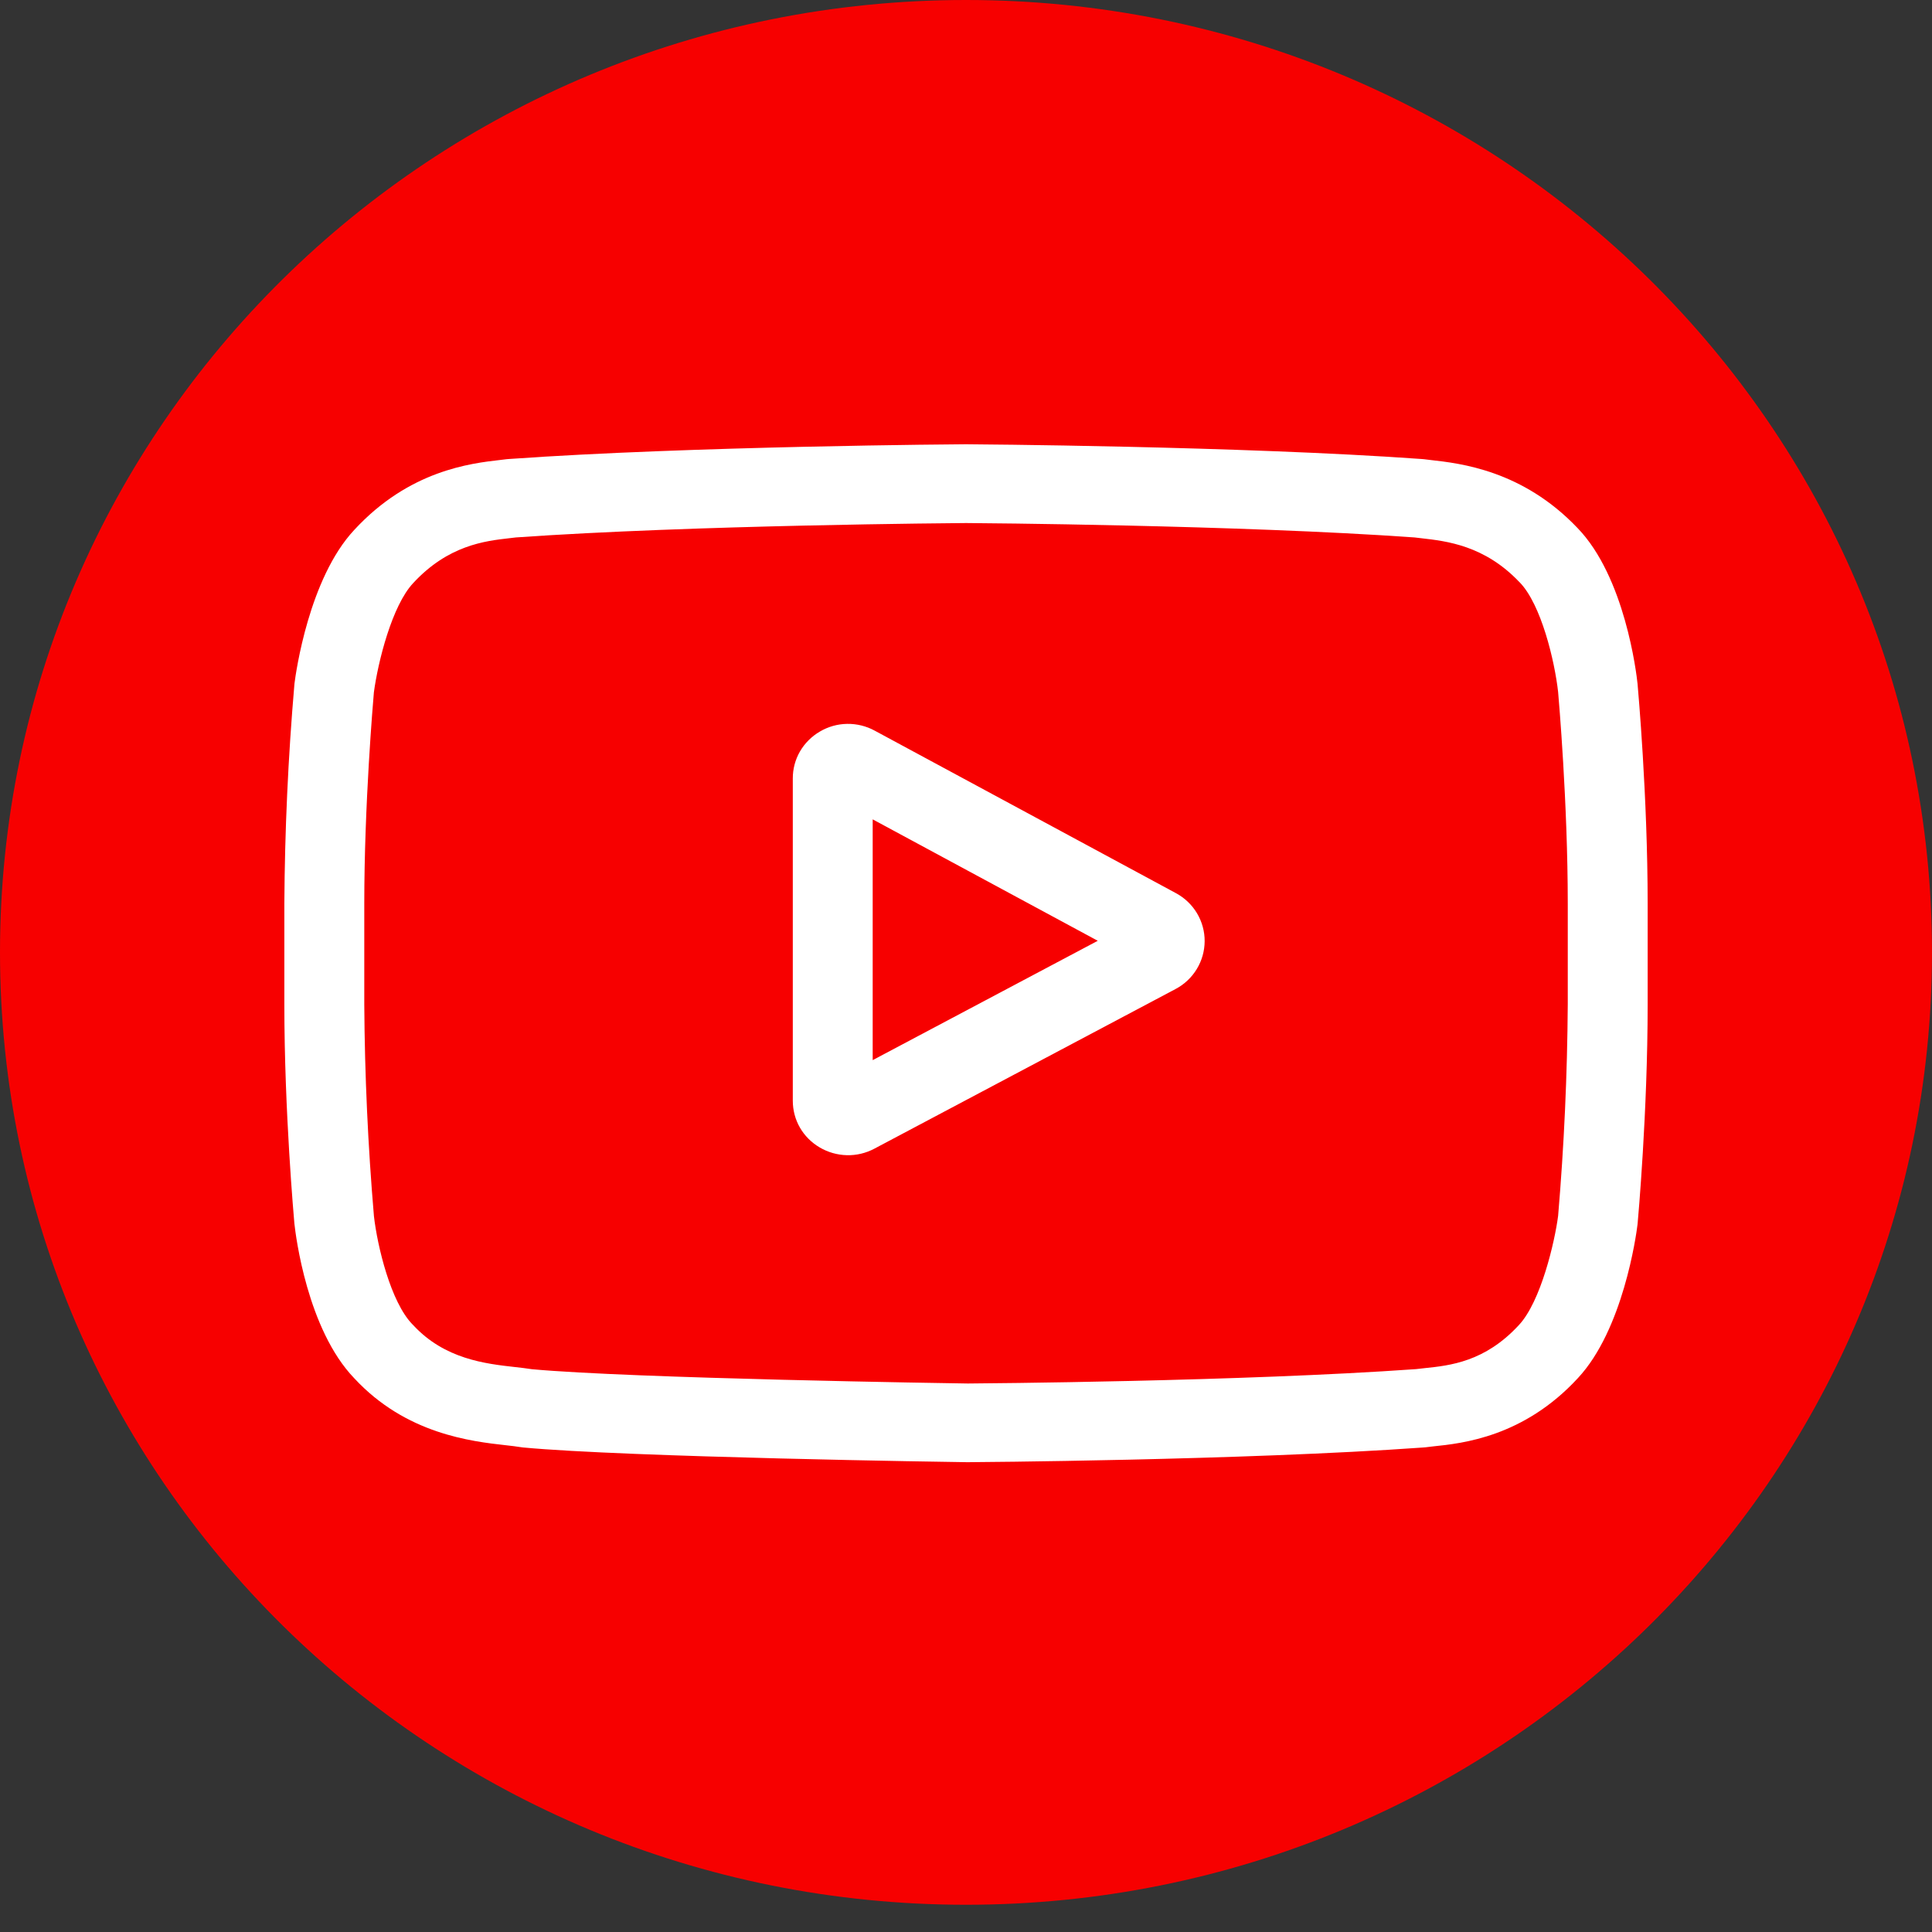 <svg width="40" height="40" viewBox="0 0 40 40" fill="none" xmlns="http://www.w3.org/2000/svg">
<rect x="0" y="0" width="40" height="40" fill="#333333" stroke="none"/>
<path d="M20 39.436C31.046 39.436 40 30.608 40 19.718C40 8.828 31.046 0 20 0C8.954 0 0 8.828 0 19.718C0 30.608 8.954 39.436 20 39.436Z" fill="#F70000"/>
<path d="M24.345 18.491L18.109 15.127C17.935 15.032 17.738 14.984 17.539 14.987C17.34 14.99 17.145 15.045 16.975 15.146C16.803 15.246 16.661 15.388 16.562 15.559C16.464 15.729 16.413 15.922 16.414 16.119V22.788C16.414 23.189 16.622 23.552 16.972 23.757C17.142 23.857 17.335 23.912 17.533 23.917C17.731 23.922 17.927 23.875 18.101 23.783L24.338 20.477C24.52 20.381 24.672 20.238 24.778 20.063C24.884 19.889 24.94 19.689 24.941 19.486C24.942 19.282 24.887 19.083 24.782 18.907C24.677 18.732 24.526 18.588 24.345 18.491ZM18.068 21.949V16.964L22.728 19.478L18.068 21.949Z" fill="white"/>
<path d="M33.905 14.173L33.904 14.16C33.881 13.936 33.642 11.944 32.66 10.931C31.524 9.738 30.237 9.593 29.618 9.524C29.571 9.519 29.525 9.513 29.478 9.507L29.428 9.503C25.697 9.235 20.062 9.198 20.005 9.198H19.995C19.939 9.198 14.304 9.235 10.539 9.503L10.489 9.507L10.357 9.523C9.745 9.593 8.471 9.738 7.333 10.973C6.397 11.976 6.126 13.925 6.098 14.143L6.095 14.172C5.965 15.681 5.896 17.196 5.887 18.711V20.793C5.887 23.021 6.087 25.239 6.095 25.333L6.097 25.348C6.121 25.568 6.359 27.523 7.336 28.537C8.404 29.689 9.754 29.842 10.48 29.923C10.595 29.936 10.693 29.947 10.762 29.959L10.826 29.968C12.98 30.17 19.736 30.27 20.022 30.273H20.039C20.095 30.273 25.731 30.236 29.463 29.969L29.512 29.965C29.558 29.958 29.612 29.953 29.671 29.946C30.278 29.884 31.546 29.75 32.669 28.532C33.604 27.53 33.875 25.581 33.902 25.361L33.905 25.334C33.914 25.239 34.113 23.021 34.113 20.793V18.711C34.113 16.484 33.913 14.267 33.905 14.173ZM32.459 20.794C32.449 22.256 32.383 23.718 32.259 25.175C32.189 25.711 31.903 26.945 31.448 27.433C30.745 28.196 30.023 28.271 29.496 28.326C29.437 28.332 29.378 28.339 29.319 28.346C25.71 28.603 20.288 28.642 20.038 28.644C19.758 28.64 13.101 28.54 11.013 28.348C10.898 28.331 10.783 28.316 10.668 28.304C10.049 28.235 9.204 28.139 8.553 27.433L8.537 27.417C8.09 26.957 7.813 25.803 7.742 25.18C7.618 23.721 7.551 22.258 7.542 20.794V18.712C7.542 16.653 7.724 14.532 7.741 14.333C7.826 13.7 8.116 12.541 8.553 12.074C9.278 11.288 10.041 11.2 10.546 11.143L10.681 11.127C14.342 10.869 19.805 10.831 20.001 10.829C20.197 10.83 25.656 10.869 29.285 11.127L29.431 11.144C29.95 11.203 30.736 11.292 31.456 12.05L31.463 12.056C31.911 12.517 32.188 13.689 32.259 14.325C32.271 14.464 32.459 16.617 32.459 18.712V20.794Z" fill="white"/>
</svg>
